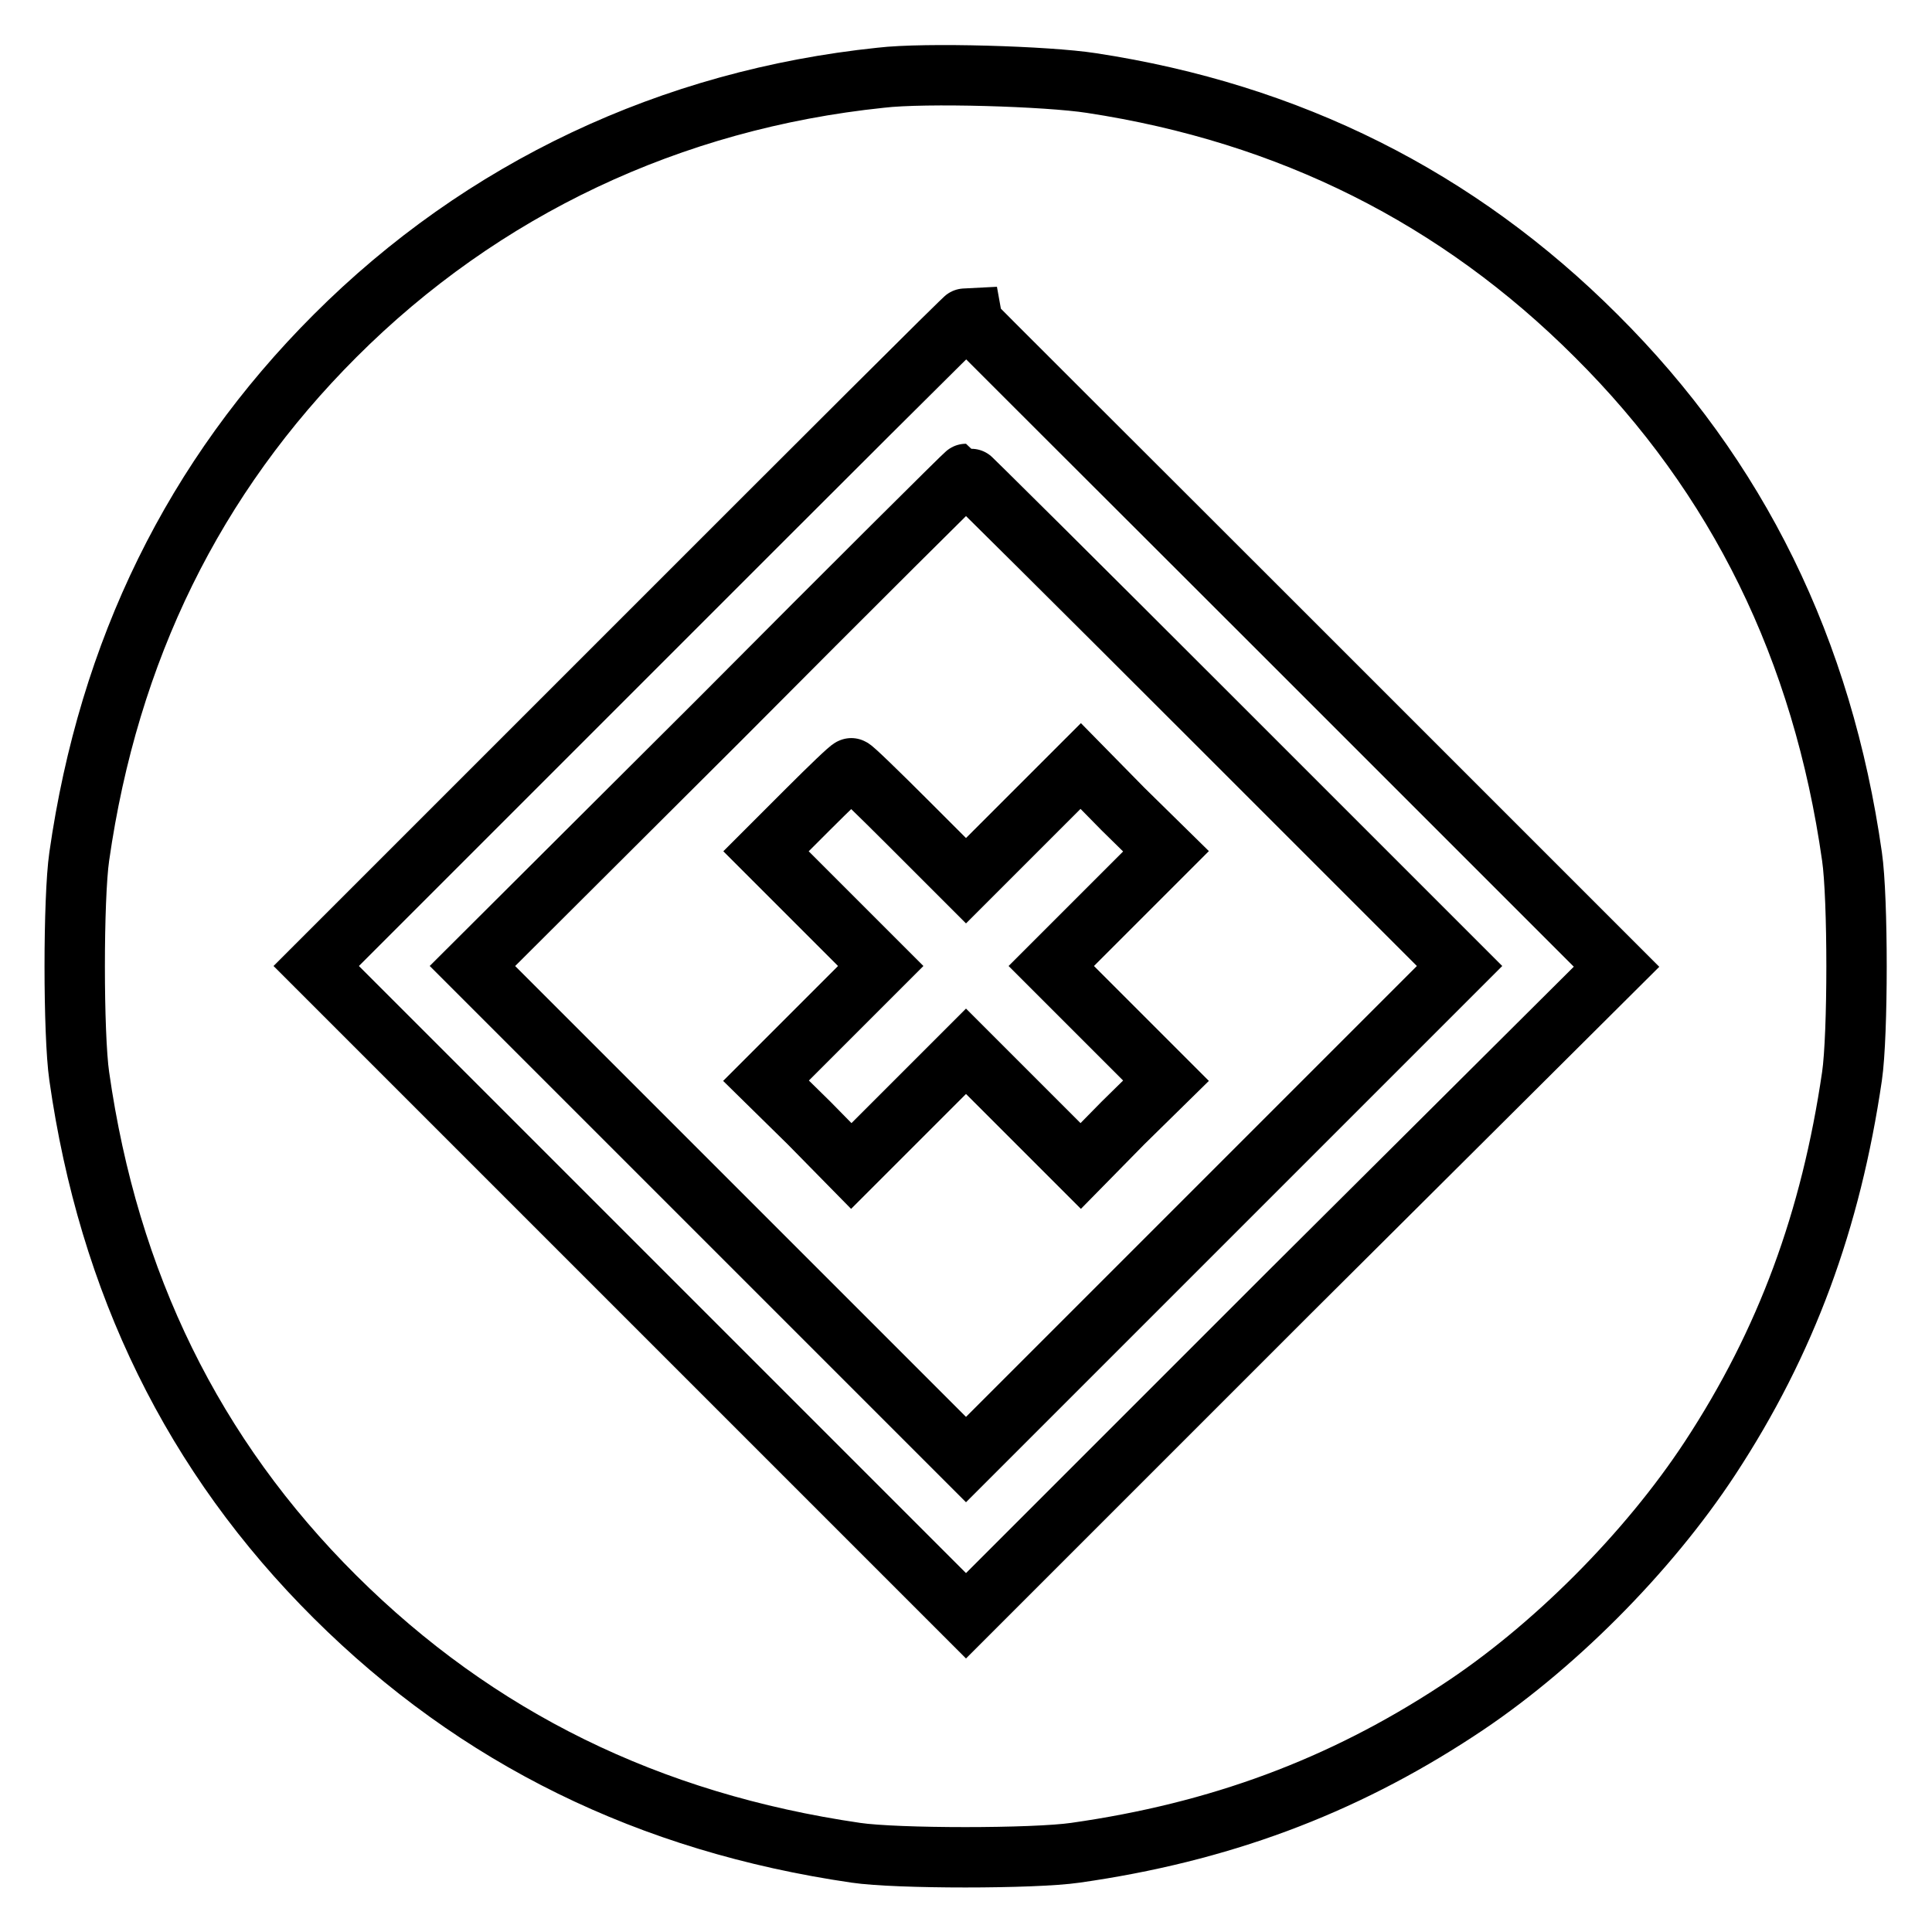 <?xml version="1.0" encoding="utf-8"?>
<!-- Svg Vector Icons : http://www.onlinewebfonts.com/icon -->
<!DOCTYPE svg PUBLIC "-//W3C//DTD SVG 1.1//EN" "http://www.w3.org/Graphics/SVG/1.1/DTD/svg11.dtd">
<svg version="1.1" xmlns="http://www.w3.org/2000/svg" xmlns:xlink="http://www.w3.org/1999/xlink" x="0px" y="0px" viewBox="0 0 256 256" enable-background="new 0 0 256 256" xml:space="preserve">
<g><g><g><path stroke-width="8" fill-opacity="0" stroke="#000000"  d="M116.7,10.3C88.9,13.2,63.9,25,44.4,44.5c-18.7,18.7-30,41.7-33.9,69c-0.8,5.5-0.8,23.6,0,29.1c3.9,27.4,15.1,50.3,33.9,69c18.8,18.7,41.6,29.9,69,33.9c5.4,0.8,23.6,0.8,29.1,0c19-2.7,35.2-8.7,50.6-18.8c12.6-8.2,25.3-21,33.5-33.5c10.1-15.4,16-31.5,18.8-50.6c0.8-5.5,0.8-23.6,0-29.1c-3.9-27.4-15.1-50.3-33.9-69c-18.3-18.3-40.6-29.5-66.9-33.5C138.8,10.1,122.6,9.6,116.7,10.3z M171.2,85.1l43,43L171,171.1l-43,43l-43-43L41.9,128l43-43c23.6-23.6,43-43,43.2-43C128.1,42.1,147.6,61.5,171.2,85.1z"/><path stroke-width="8" fill-opacity="0" stroke="#000000"  d="M95.2,95.5L62.6,128l32.7,32.7l32.7,32.7l32.7-32.7l32.7-32.7l-32.6-32.6c-17.9-17.9-32.7-32.6-32.8-32.6S113.1,77.5,95.2,95.5z M120.5,109.2l7.5,7.5l7.6-7.6l7.6-7.6l5.6,5.7l5.7,5.6l-7.6,7.6l-7.6,7.6l7.6,7.6l7.6,7.6l-5.7,5.6l-5.6,5.7l-7.6-7.6l-7.6-7.6l-7.6,7.6l-7.6,7.6l-5.6-5.7l-5.7-5.6l7.6-7.6l7.6-7.6l-7.6-7.6l-7.6-7.6l5.5-5.5c3-3,5.6-5.5,5.8-5.5C112.9,101.7,116.4,105.1,120.5,109.2z"/></g></g></g>
</svg>